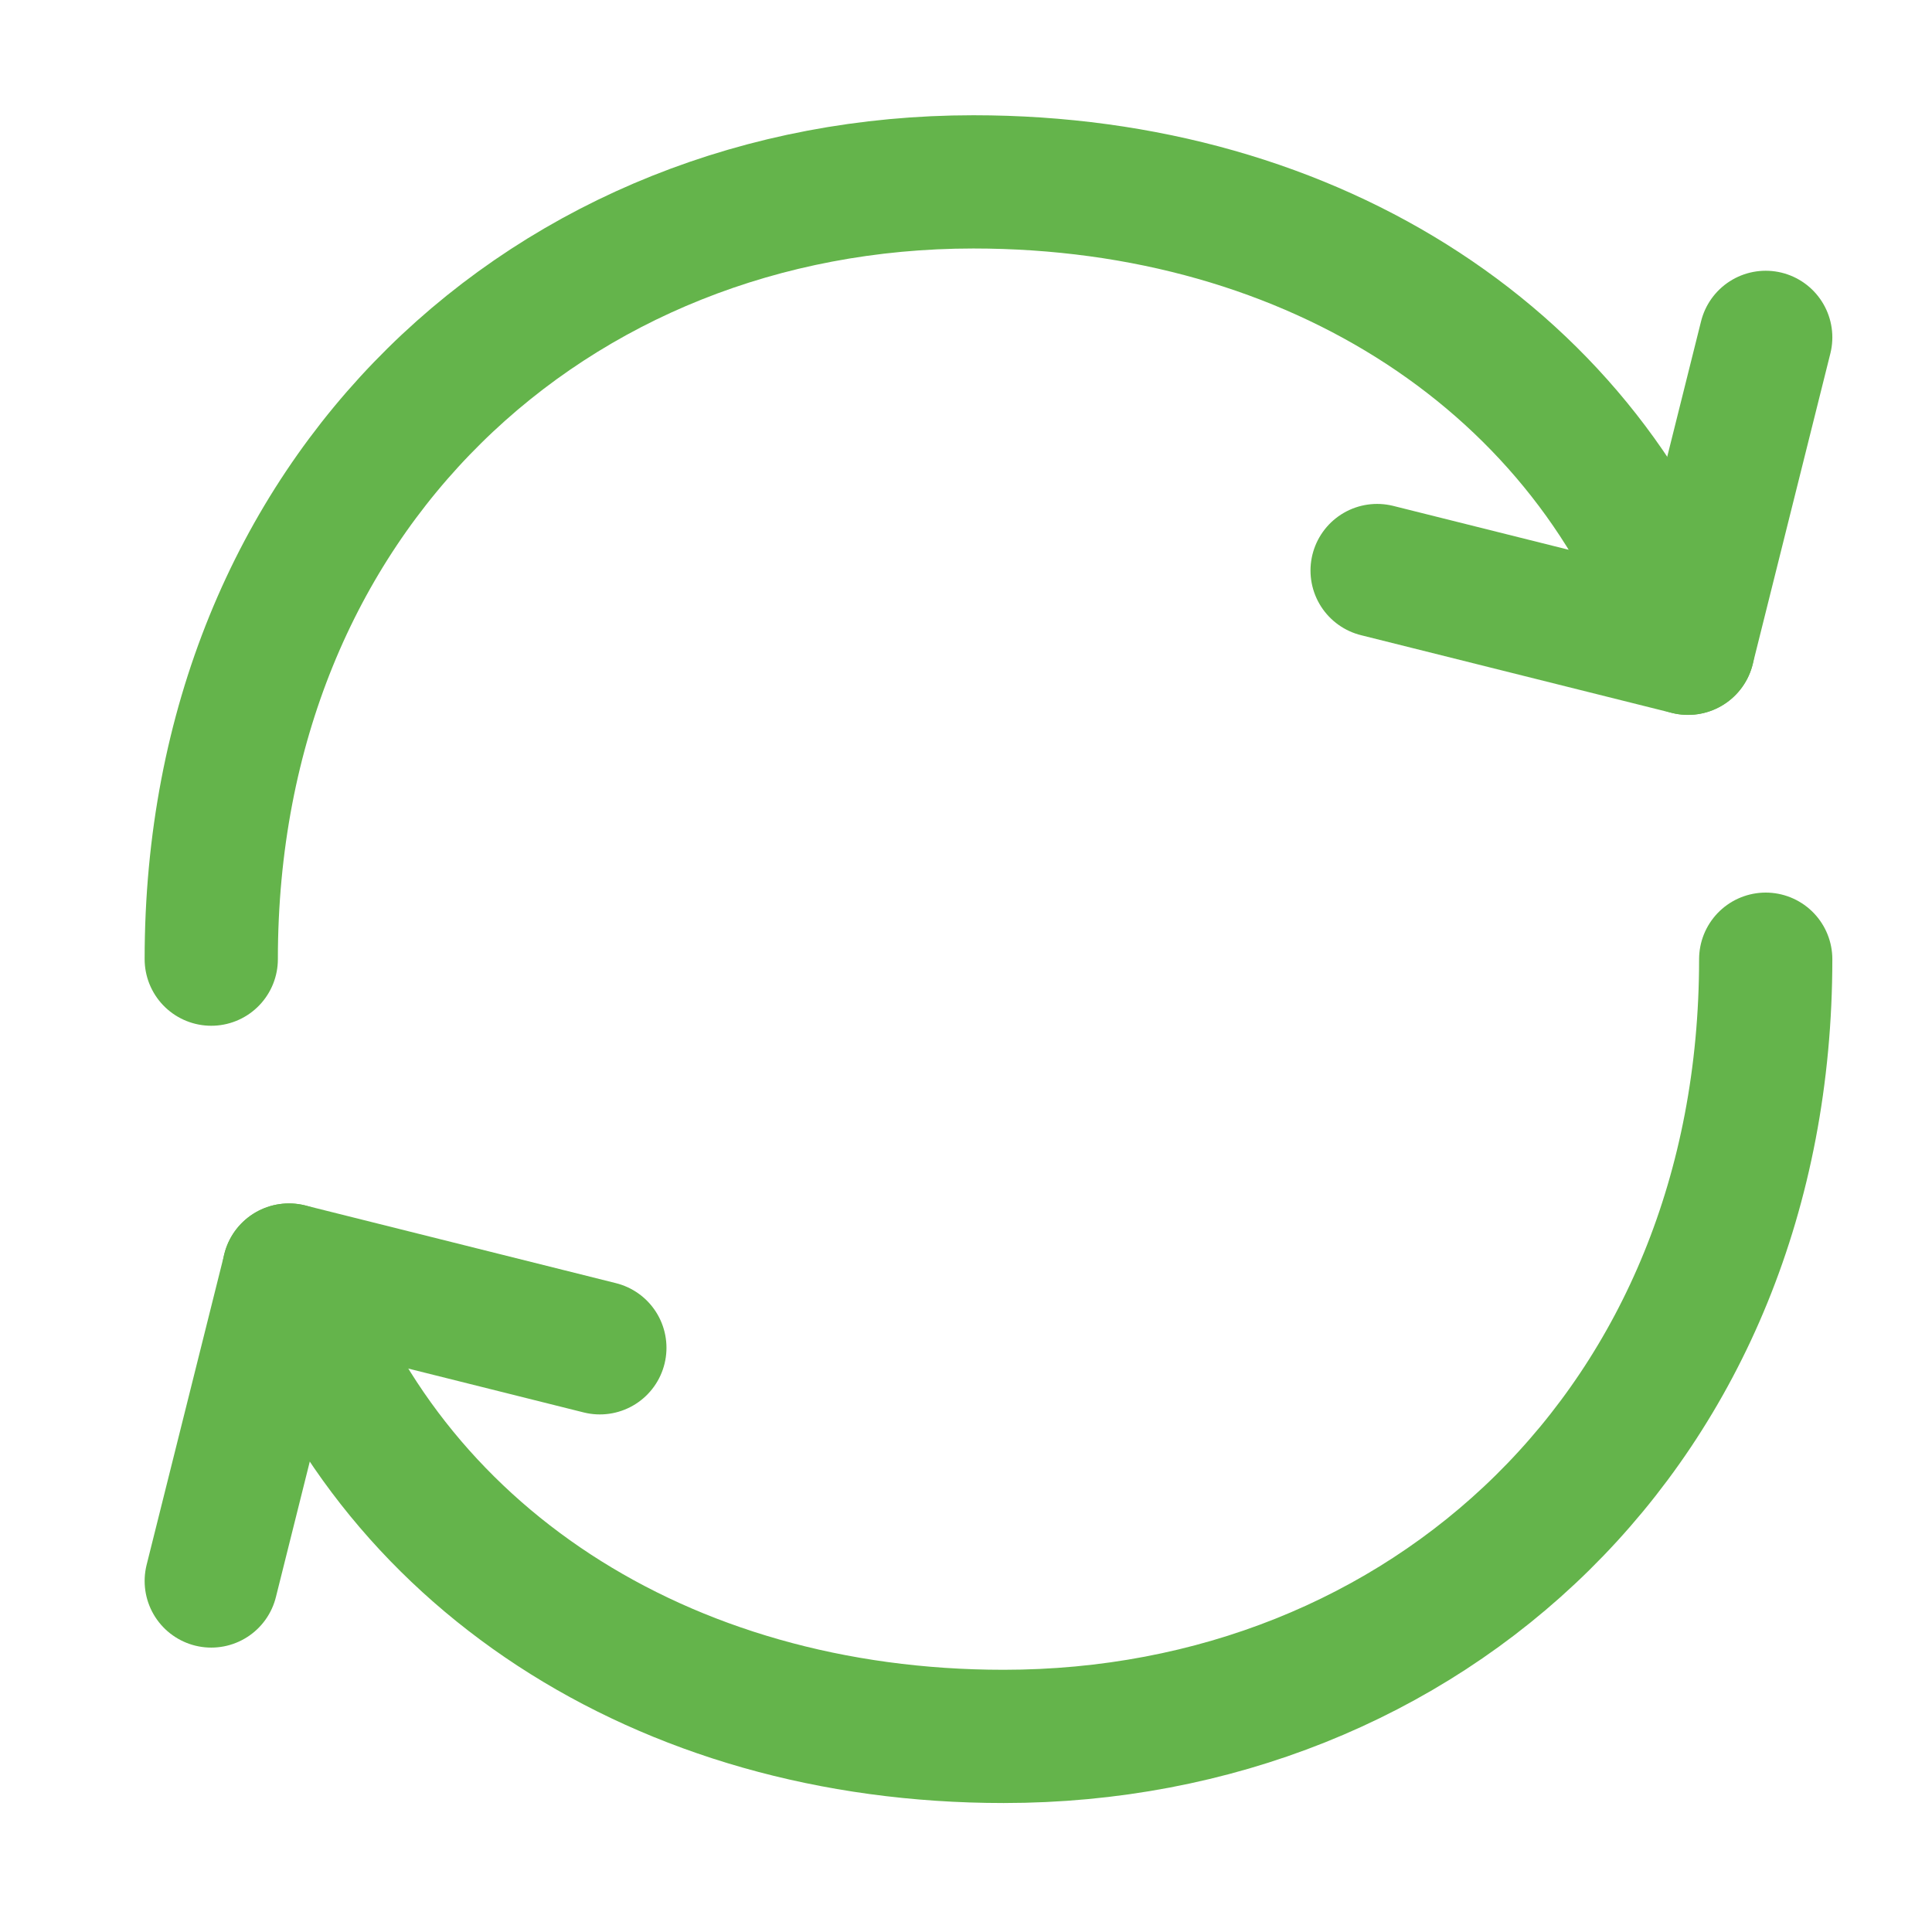 <svg width="29" height="29" viewBox="0 0 29 29" fill="none" xmlns="http://www.w3.org/2000/svg">
<path d="M26.504 14.398C26.504 21.398 21.382 26.064 15.064 26.064C9.928 26.064 5.784 23.34 4.337 19.064" stroke="#64B44B" stroke-width="2" stroke-linecap="round" stroke-linejoin="round"/>
<path d="M3.171 14.397C3.171 7.397 8.293 2.73 14.611 2.73C19.748 2.73 23.891 5.455 25.338 9.73" stroke="#64B44B" stroke-width="2" stroke-linecap="round" stroke-linejoin="round"/>
<path d="M9.004 20.231L4.338 19.064L3.171 23.731" stroke="#64B44B" stroke-width="2" stroke-linecap="round" stroke-linejoin="round"/>
<path d="M20.671 8.564L25.338 9.731L26.504 5.064" stroke="#64B44B" stroke-width="2" stroke-linecap="round" stroke-linejoin="round"/>
</svg>
